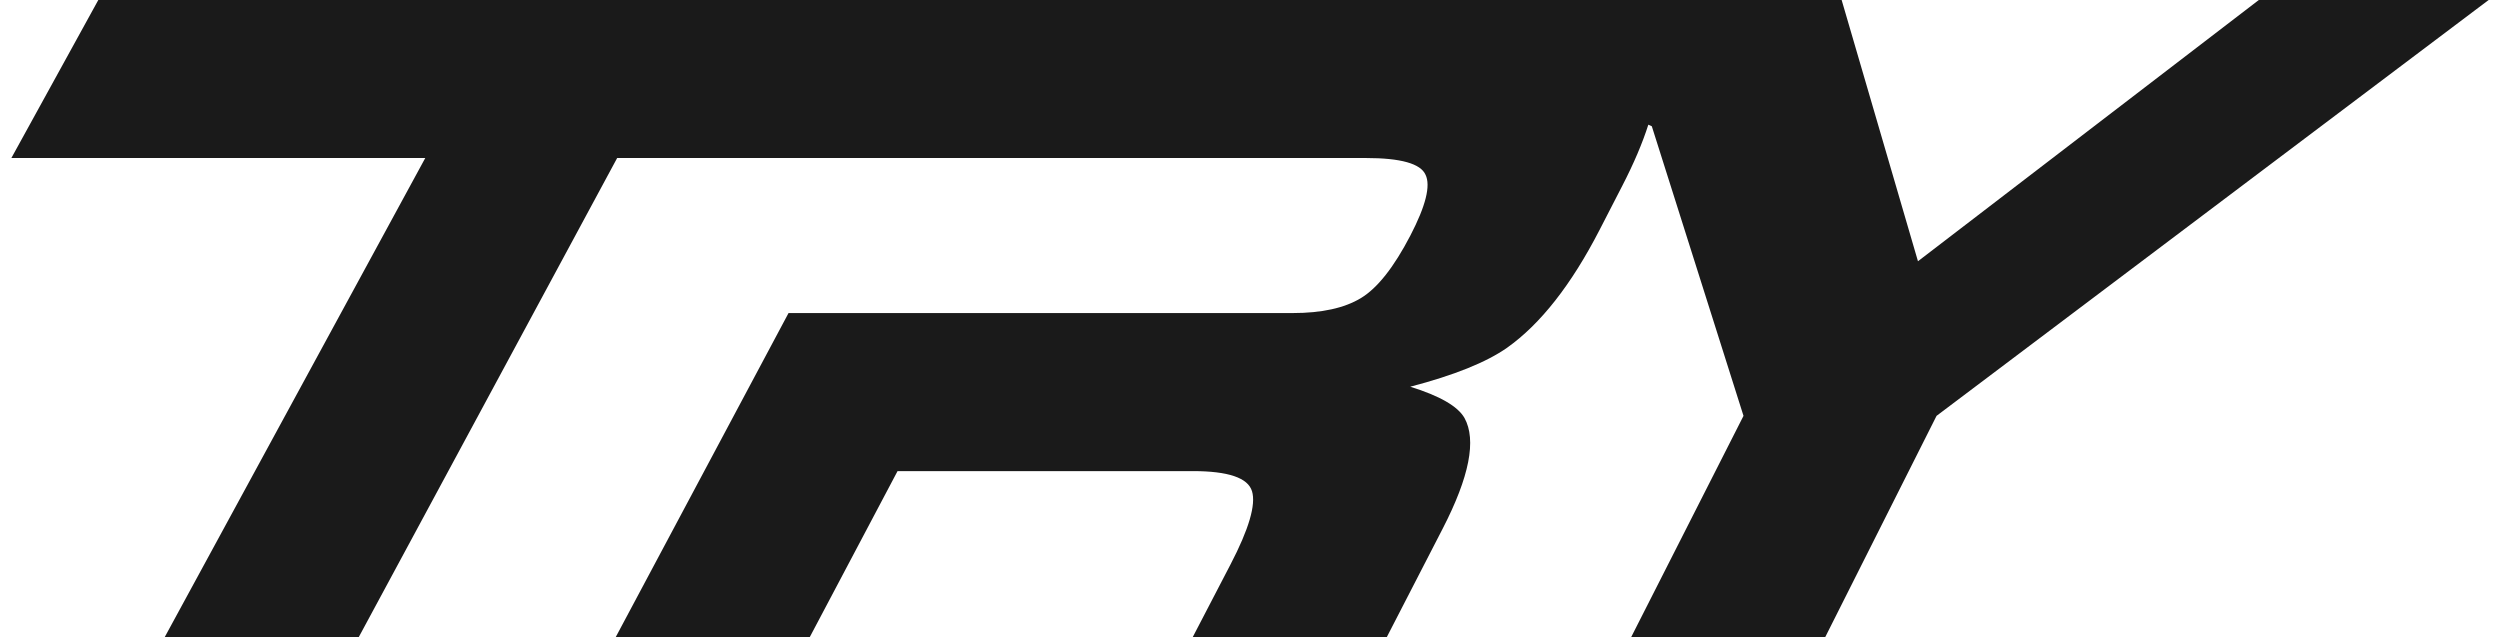 <svg width="102" height="26" viewBox="0 0 102 26" fill="none" xmlns="http://www.w3.org/2000/svg">
<g clip-path="url(#clip0_5917_11751)">
<path d="M92.16 0L78.253 10.659L75.139 0H4.011L0.464 6.447H17.351L6.717 26H14.634L25.18 6.447H55.728C57.15 6.447 57.961 6.675 58.161 7.129C58.378 7.572 58.172 8.399 57.543 9.61C56.871 10.903 56.199 11.754 55.527 12.161C54.854 12.569 53.925 12.773 52.739 12.773H32.172L25.118 26H33.035L36.62 19.221H48.666C50.111 19.221 50.916 19.494 51.082 20.042C51.248 20.589 50.956 21.585 50.205 23.029L48.66 26H56.578L58.865 21.562C59.951 19.453 60.246 17.951 59.751 17.053C59.478 16.576 58.74 16.151 57.538 15.778C59.324 15.312 60.641 14.782 61.489 14.188C62.852 13.221 64.109 11.619 65.261 9.383L66.188 7.583C66.662 6.664 67.015 5.833 67.252 5.087L67.394 5.152L71.135 16.967L66.549 26H74.466L79.011 16.967L101.536 0H92.16Z" fill="#1A1A1A"/>
</g>
<defs>
<clipPath id="clip0_5917_11751">
<rect width="102" height="26" fill="white"/>
</clipPath>
</defs>
</svg>
